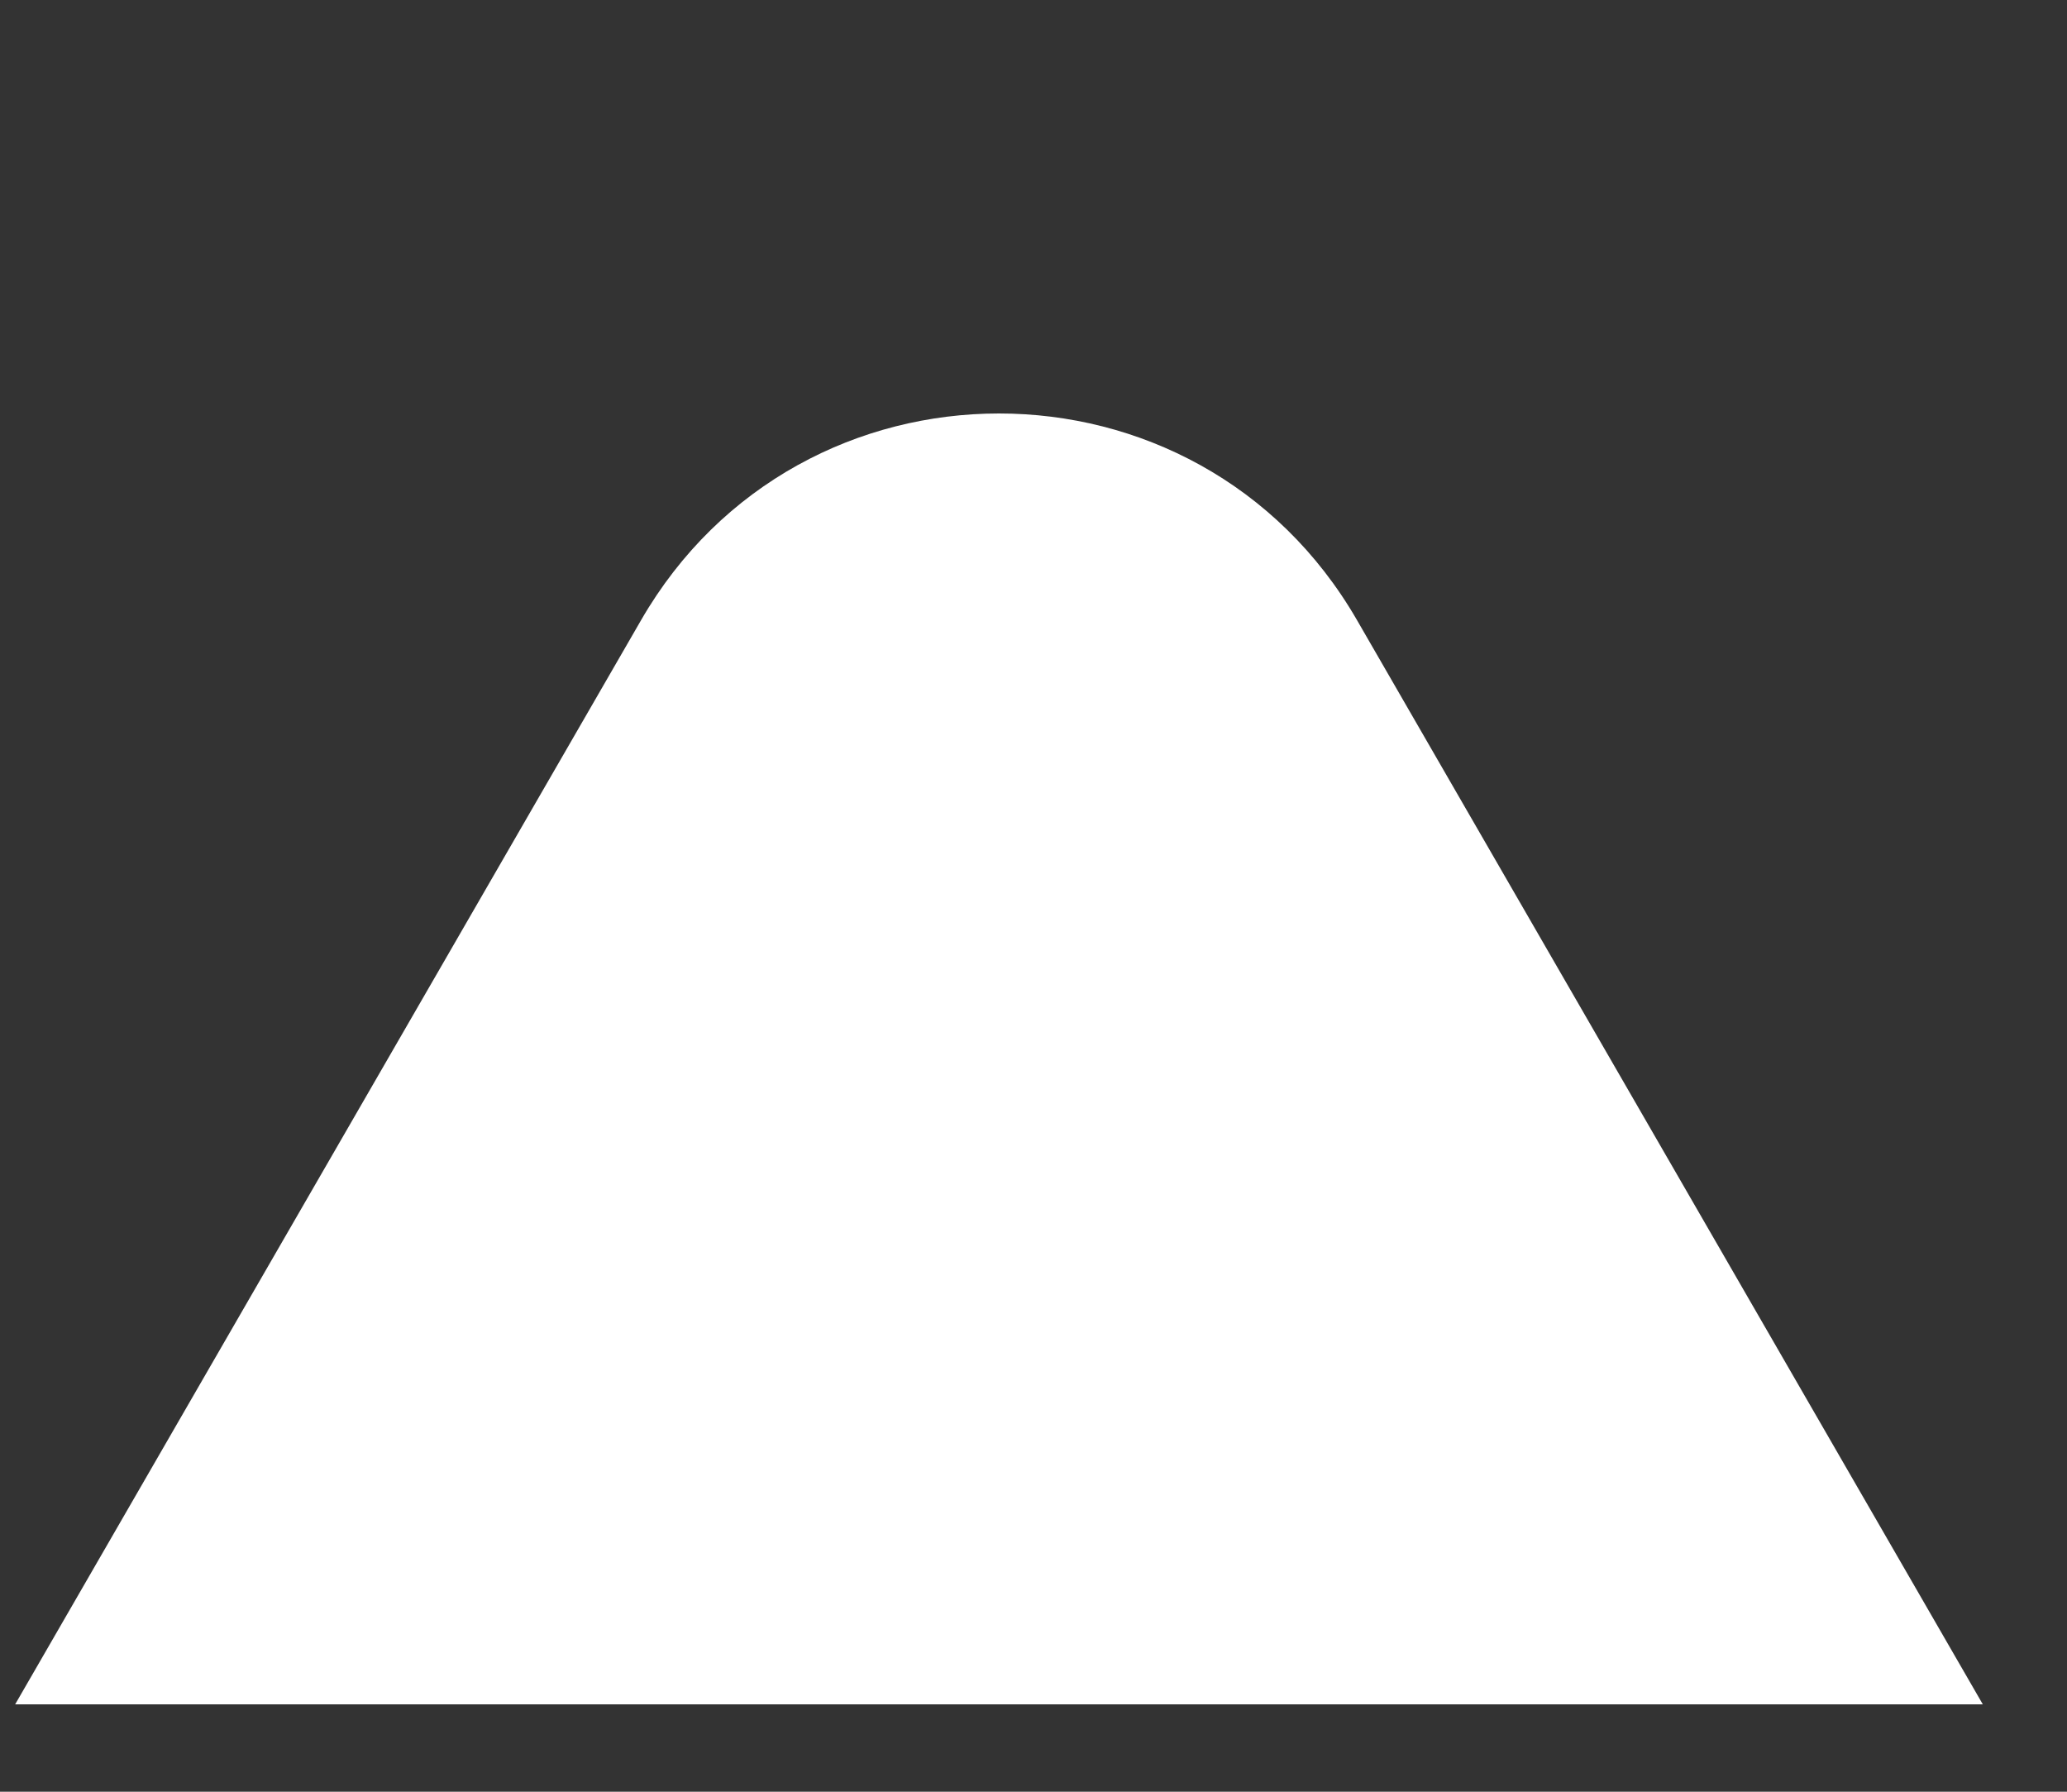 <svg width="15" height="13" viewBox="0 0 15 13" fill="none" xmlns="http://www.w3.org/2000/svg">
<rect x="0" y="0" width="15" height="13" fill="#333333" stroke="none"/>
<g id="Tooltip Triangle Wrapper">
<path id="Tooltip Triangle" d="M9.848 4.5C8.693 2.5 5.806 2.5 4.652 4.5L0.11 12.366L14.389 12.366L9.848 4.5Z" fill="white"/>
</g>
</svg>

